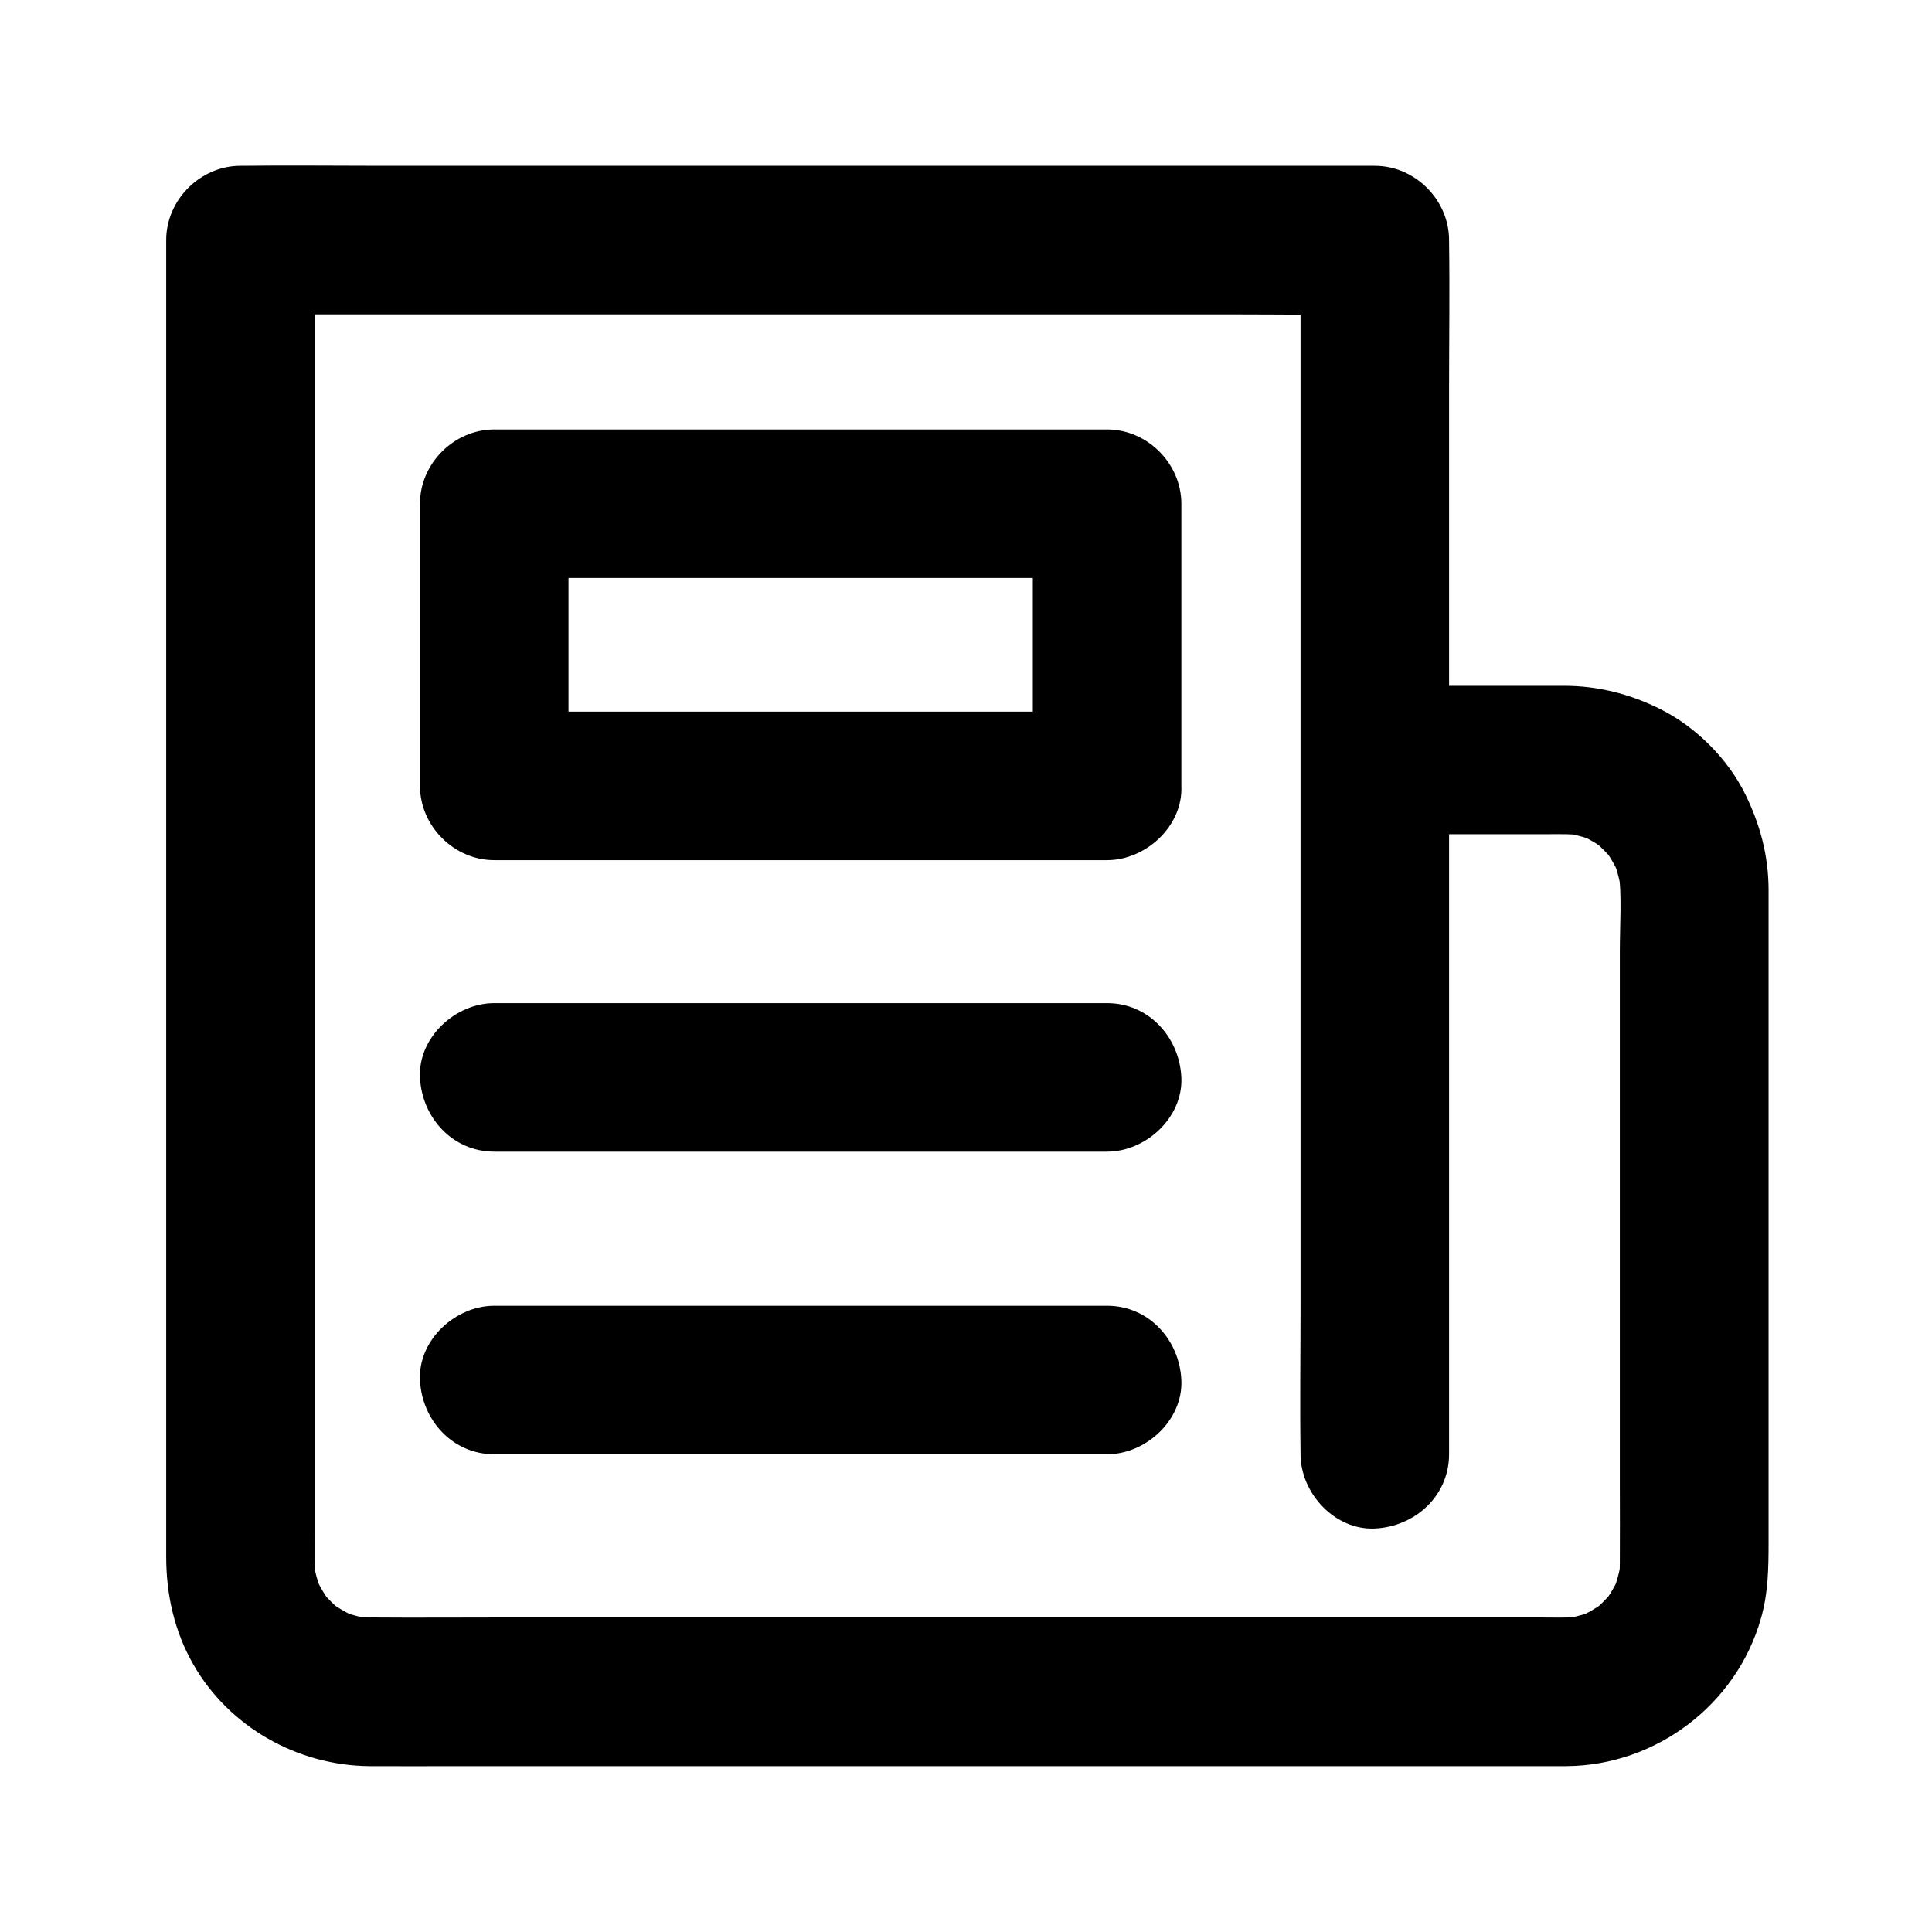 <?xml version="1.0" encoding="UTF-8"?>
<!-- Uploaded to: ICON Repo, www.svgrepo.com, Generator: ICON Repo Mixer Tools -->
<svg fill="#000000" width="800px" height="800px" version="1.1" viewBox="144 144 512 512" xmlns="http://www.w3.org/2000/svg">
 <g>
  <path d="m508.24 365.07h46.148c3.148 0 6.297-0.098 9.445 0.344-1.723-0.246-3.492-0.492-5.215-0.688 2.856 0.441 5.609 1.18 8.266 2.262-1.574-0.641-3.148-1.328-4.723-1.969 2.805 1.18 5.363 2.707 7.773 4.574-1.328-1.031-2.656-2.066-3.984-3.102 2.164 1.77 4.133 3.738 5.902 5.902-1.031-1.328-2.066-2.656-3.102-3.984 1.82 2.41 3.344 5.019 4.574 7.824-0.641-1.574-1.328-3.148-1.969-4.723 1.082 2.656 1.82 5.41 2.262 8.266-0.246-1.723-0.492-3.492-0.688-5.215 0.934 6.988 0.344 14.316 0.344 21.305v43.199 53.086 45.312c0 6.887 0.051 13.824 0 20.715 0 1.625-0.098 3.246-0.344 4.82 0.246-1.723 0.492-3.492 0.688-5.215-0.441 2.856-1.18 5.609-2.262 8.266 0.641-1.574 1.328-3.148 1.969-4.723-1.18 2.805-2.707 5.41-4.574 7.824 1.031-1.328 2.066-2.656 3.102-3.984-1.871 2.363-3.984 4.477-6.394 6.348 1.328-1.031 2.656-2.066 3.984-3.102-2.262 1.672-4.676 3.102-7.281 4.231 1.574-0.641 3.148-1.328 4.723-1.969-2.656 1.082-5.41 1.871-8.266 2.312 1.723-0.246 3.492-0.492 5.215-0.688-4.035 0.543-8.215 0.344-12.301 0.344h-22.781-76.605-92.691-80.148c-12.449 0-24.945 0.098-37.391 0-1.672 0-3.344-0.098-5.019-0.344 1.723 0.246 3.492 0.492 5.215 0.688-2.856-0.441-5.609-1.18-8.266-2.312 1.574 0.641 3.148 1.328 4.723 1.969-2.805-1.23-5.41-2.754-7.824-4.625 1.328 1.031 2.656 2.066 3.984 3.102-2.215-1.77-4.184-3.738-5.902-5.953 1.031 1.328 2.066 2.656 3.102 3.984-1.871-2.41-3.394-5.019-4.574-7.824 0.641 1.574 1.328 3.148 1.969 4.723-1.082-2.656-1.871-5.41-2.262-8.266 0.246 1.723 0.492 3.492 0.688 5.215-0.543-4.281-0.344-8.707-0.344-13.039v-24.945-37.391-46.004-50.578-51.465-47.824-40.492-29.176c0-4.625 0.051-9.25 0-13.875v-0.59c-6.543 6.543-13.137 13.137-19.68 19.68h29.914 71.781 86.84 75.078c12.152 0 24.355 0.195 36.508 0h0.492c-6.543-6.543-13.137-13.137-19.68-19.68v32.129 76.703 93.184 80.148c0 13.039-0.195 26.074 0 39.066v0.543c0 10.281 9.055 20.172 19.68 19.68 10.676-0.492 19.68-8.66 19.68-19.68v-32.129-76.703-93.184-80.148c0-13.039 0.195-26.074 0-39.066v-0.543c0-10.629-9.004-19.68-19.68-19.68h-29.914-71.781-86.84-75.078c-12.152 0-24.305-0.148-36.508 0h-0.492c-10.629 0-19.68 9.004-19.68 19.68v18.055 46.445 64.402 71.438 67.699 53.137 27.75c0 10.035 2.164 19.777 7.184 28.535 9.496 16.629 27.652 26.812 46.691 26.961 7.723 0.051 15.449 0 23.172 0h52.547 68.043 70.945 60.418 36.754 5.363c23.762-0.195 45.02-16.285 51.512-39.164 1.918-6.641 2.016-13.383 2.016-20.172v-20.516-65.781-64.207-18.844-3.738c-0.051-8.906-2.215-17.023-6.102-24.992-4.574-9.398-13.086-17.957-22.434-22.633-8.117-4.082-16.629-6.25-25.73-6.25h-27.848-22.188c-10.281 0-20.172 9.055-19.68 19.68 0.344 10.641 8.512 19.645 19.531 19.645z"/>
  <path d="m437.39 332.59h-54.809-87.43-20.172c6.543 6.543 13.137 13.137 19.68 19.68v-65.582-9.199l-19.68 19.68h54.809 87.43 20.172l-19.68-19.68v65.582 9.199c0 10.281 9.055 20.172 19.68 19.68 10.676-0.492 19.68-8.66 19.68-19.68v-65.582-9.199c0-10.629-9.004-19.68-19.68-19.68h-54.809-87.43-20.172c-10.629 0-19.68 9.004-19.68 19.68v65.582 9.199c0 10.629 9.004 19.68 19.68 19.68h54.809 87.43 20.172c10.281 0 20.172-9.055 19.68-19.68-0.492-10.676-8.66-19.68-19.68-19.68z"/>
  <path d="m437.39 409.84h-54.809-87.43-20.172c-10.281 0-20.172 9.055-19.68 19.68 0.492 10.676 8.66 19.68 19.68 19.68h54.809 87.43 20.172c10.281 0 20.172-9.055 19.68-19.68-0.492-10.676-8.66-19.68-19.68-19.68z"/>
  <path d="m437.39 490.04h-54.809-87.43-20.172c-10.281 0-20.172 9.055-19.68 19.68 0.492 10.676 8.66 19.68 19.68 19.68h54.809 87.43 20.172c10.281 0 20.172-9.055 19.68-19.68-0.492-10.676-8.66-19.68-19.68-19.68z"/>
 </g>
</svg>
